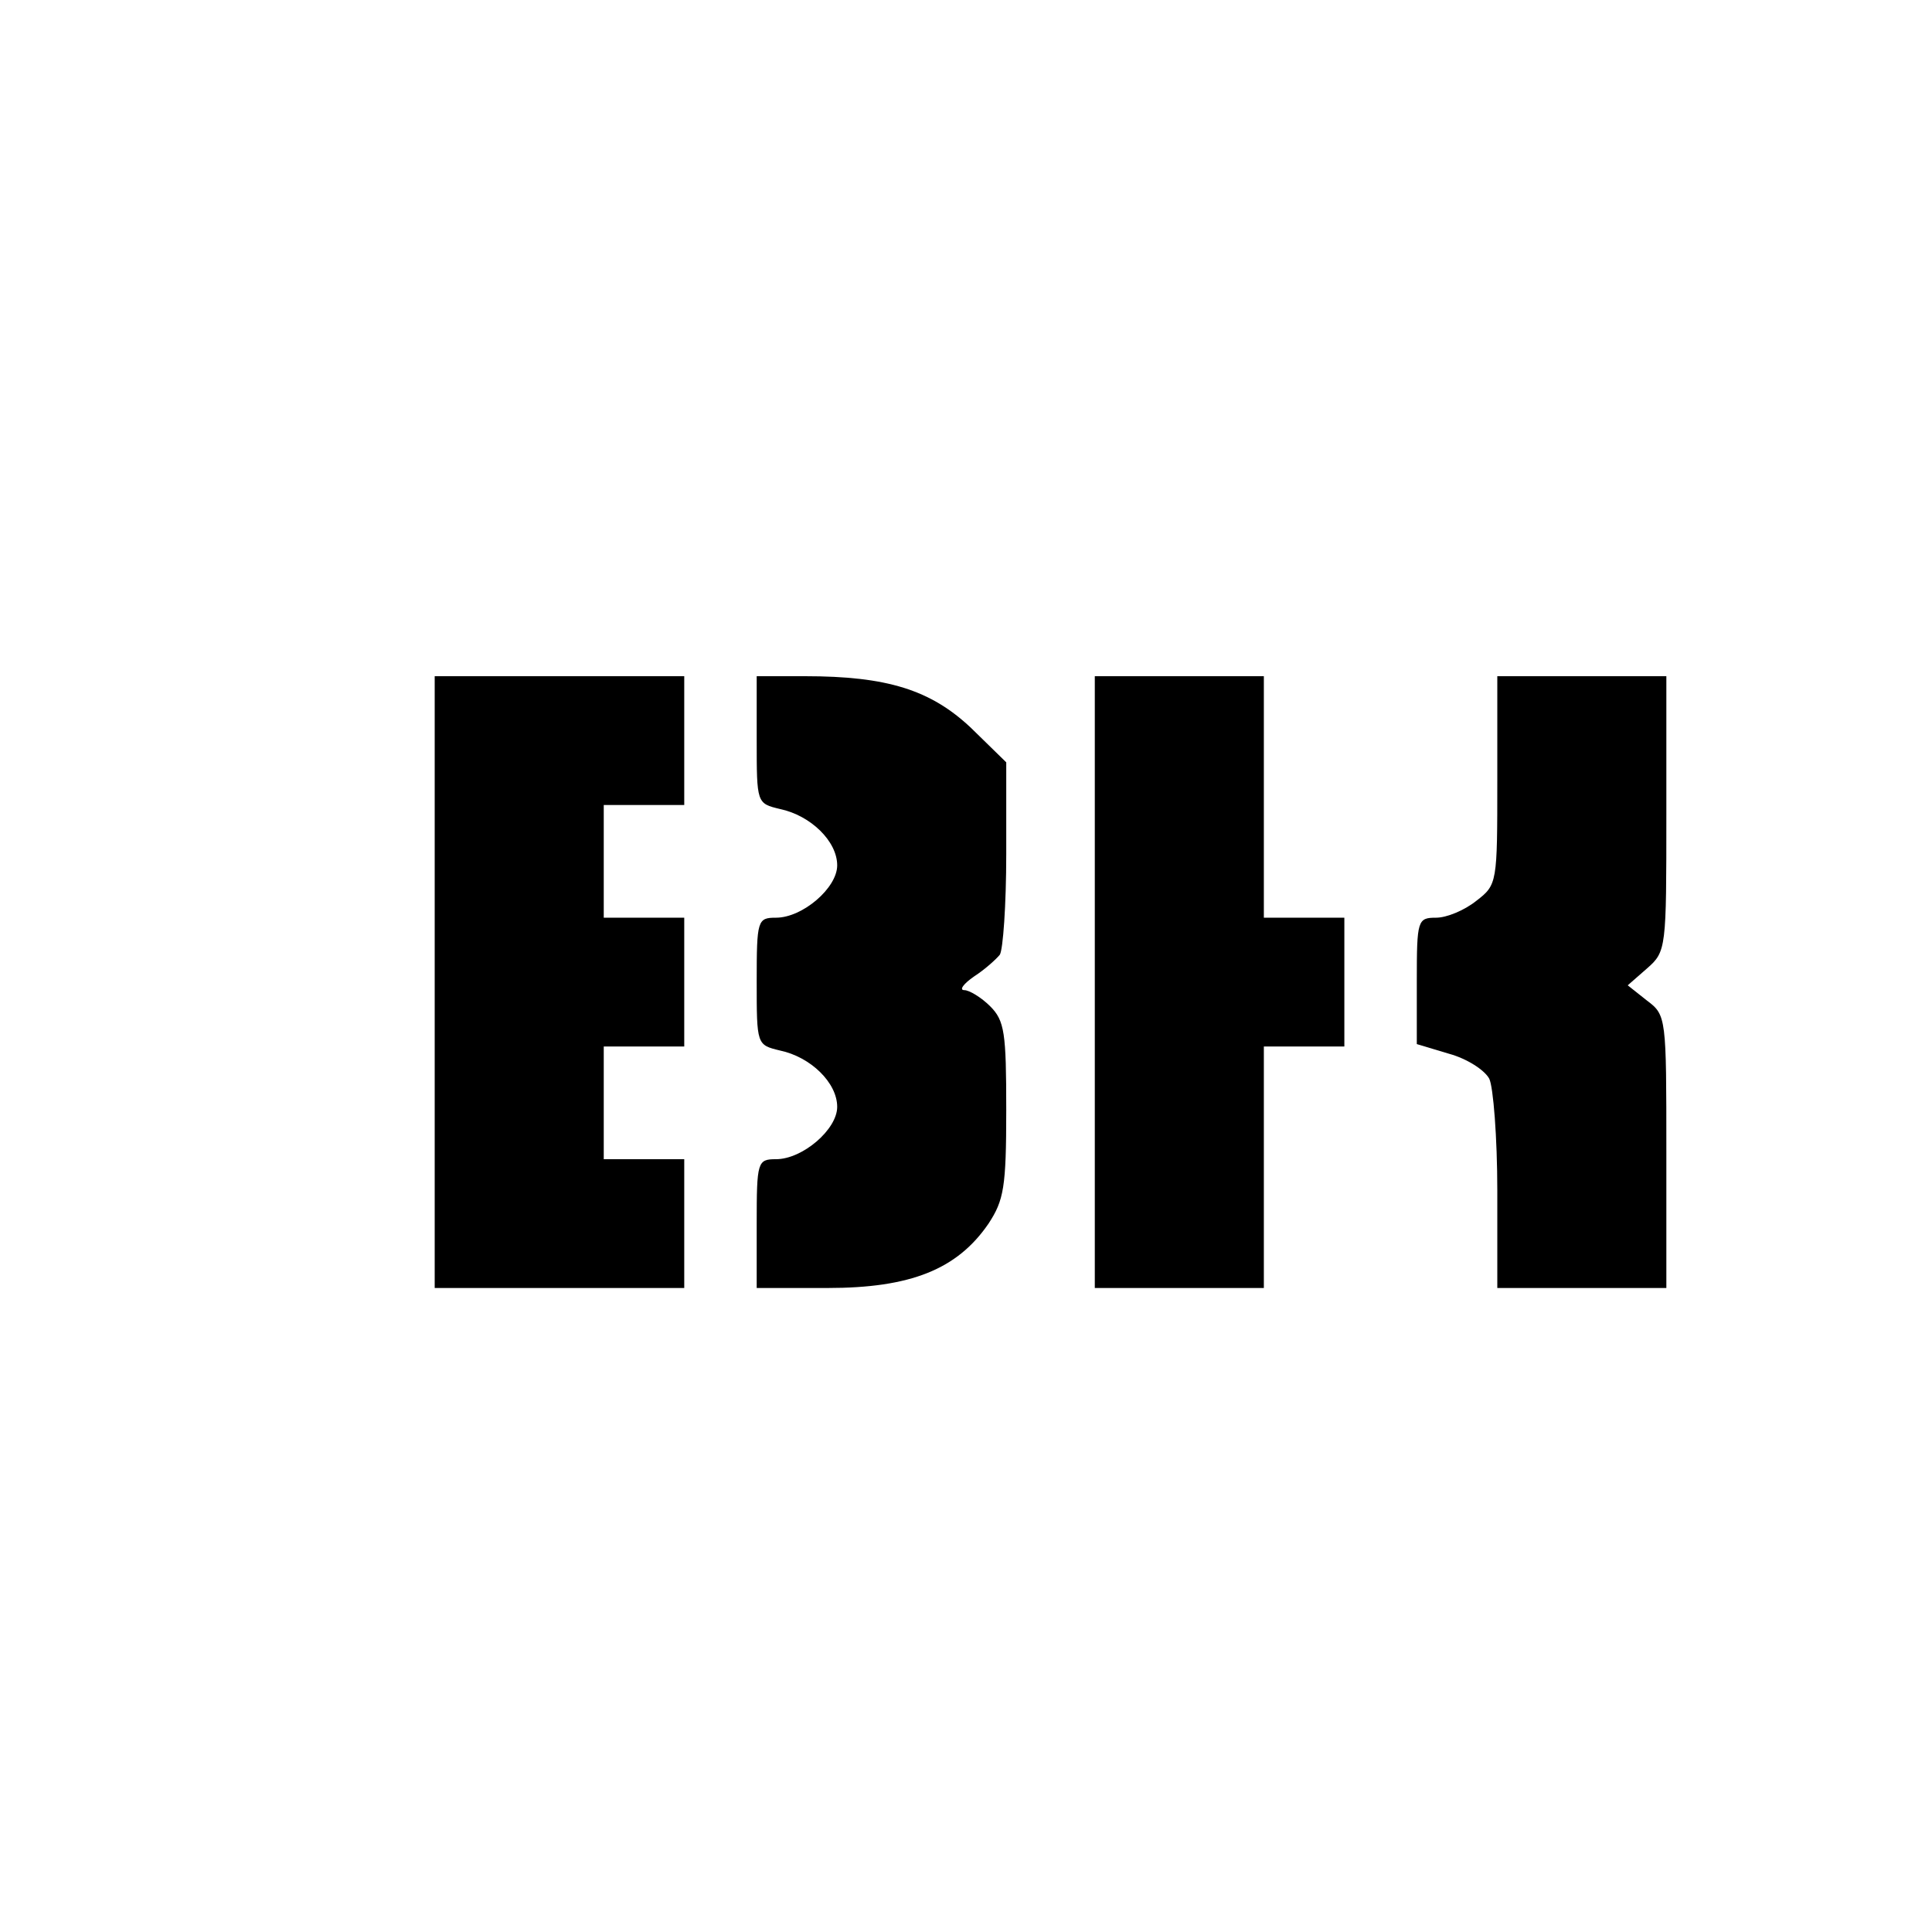 <?xml version="1.0" encoding="UTF-8" standalone="yes"?>
<svg version="1.0" xmlns="http://www.w3.org/2000/svg" width="100mm" height="100mm" viewBox="0 0 240 138" preserveAspectRatio="xMidYMid meet">
  <g transform="translate(0,138) scale(0.1,-0.1)" fill="#000000" stroke="none">
    <path d="M540 670 l0 -380 155 0 155 0 0 80 0 80 -50 0 -50 0 0 70 0 70 50 0
50 0 0 80 0 80 -50 0 -50 0 0 70 0 70 50 0 50 0 0 80 0 80 -155 0 -155 0 0
-380z"/>
    <path d="M940 971 c0 -79 0 -79 29 -86 38 -8 71 -40 71 -70 0 -28 -43 -65 -76
-65 -23 0 -24 -3 -24 -79 0 -79 0 -79 29 -86 38 -8 71 -40 71 -70 0 -28 -43
-65 -76 -65 -23 0 -24 -3 -24 -80 l0 -80 88 0 c103 0 161 23 200 80 19 29 22
45 22 141 0 96 -2 111 -20 129 -11 11 -26 20 -32 20 -7 0 -1 8 12 17 14 9 28
22 32 27 4 6 8 62 8 125 l0 114 -44 43 c-50 47 -104 64 -206 64 l-60 0 0 -79z"/>
    <path d="M1360 670 l0 -380 105 0 105 0 0 150 0 150 50 0 50 0 0 80 0 80 -50
0 -50 0 0 150 0 150 -105 0 -105 0 0 -380z"/>
    <path d="M1860 921 c0 -128 0 -130 -26 -150 -15 -12 -37 -21 -50 -21 -23 0
-24 -3 -24 -78 l0 -79 40 -12 c22 -6 44 -20 50 -31 5 -10 10 -73 10 -139 l0
-121 105 0 105 0 0 169 c0 167 0 170 -24 188 l-24 19 24 21 c24 21 24 25 24
192 l0 171 -105 0 -105 0 0 -129z"/>
  </g>
</svg>